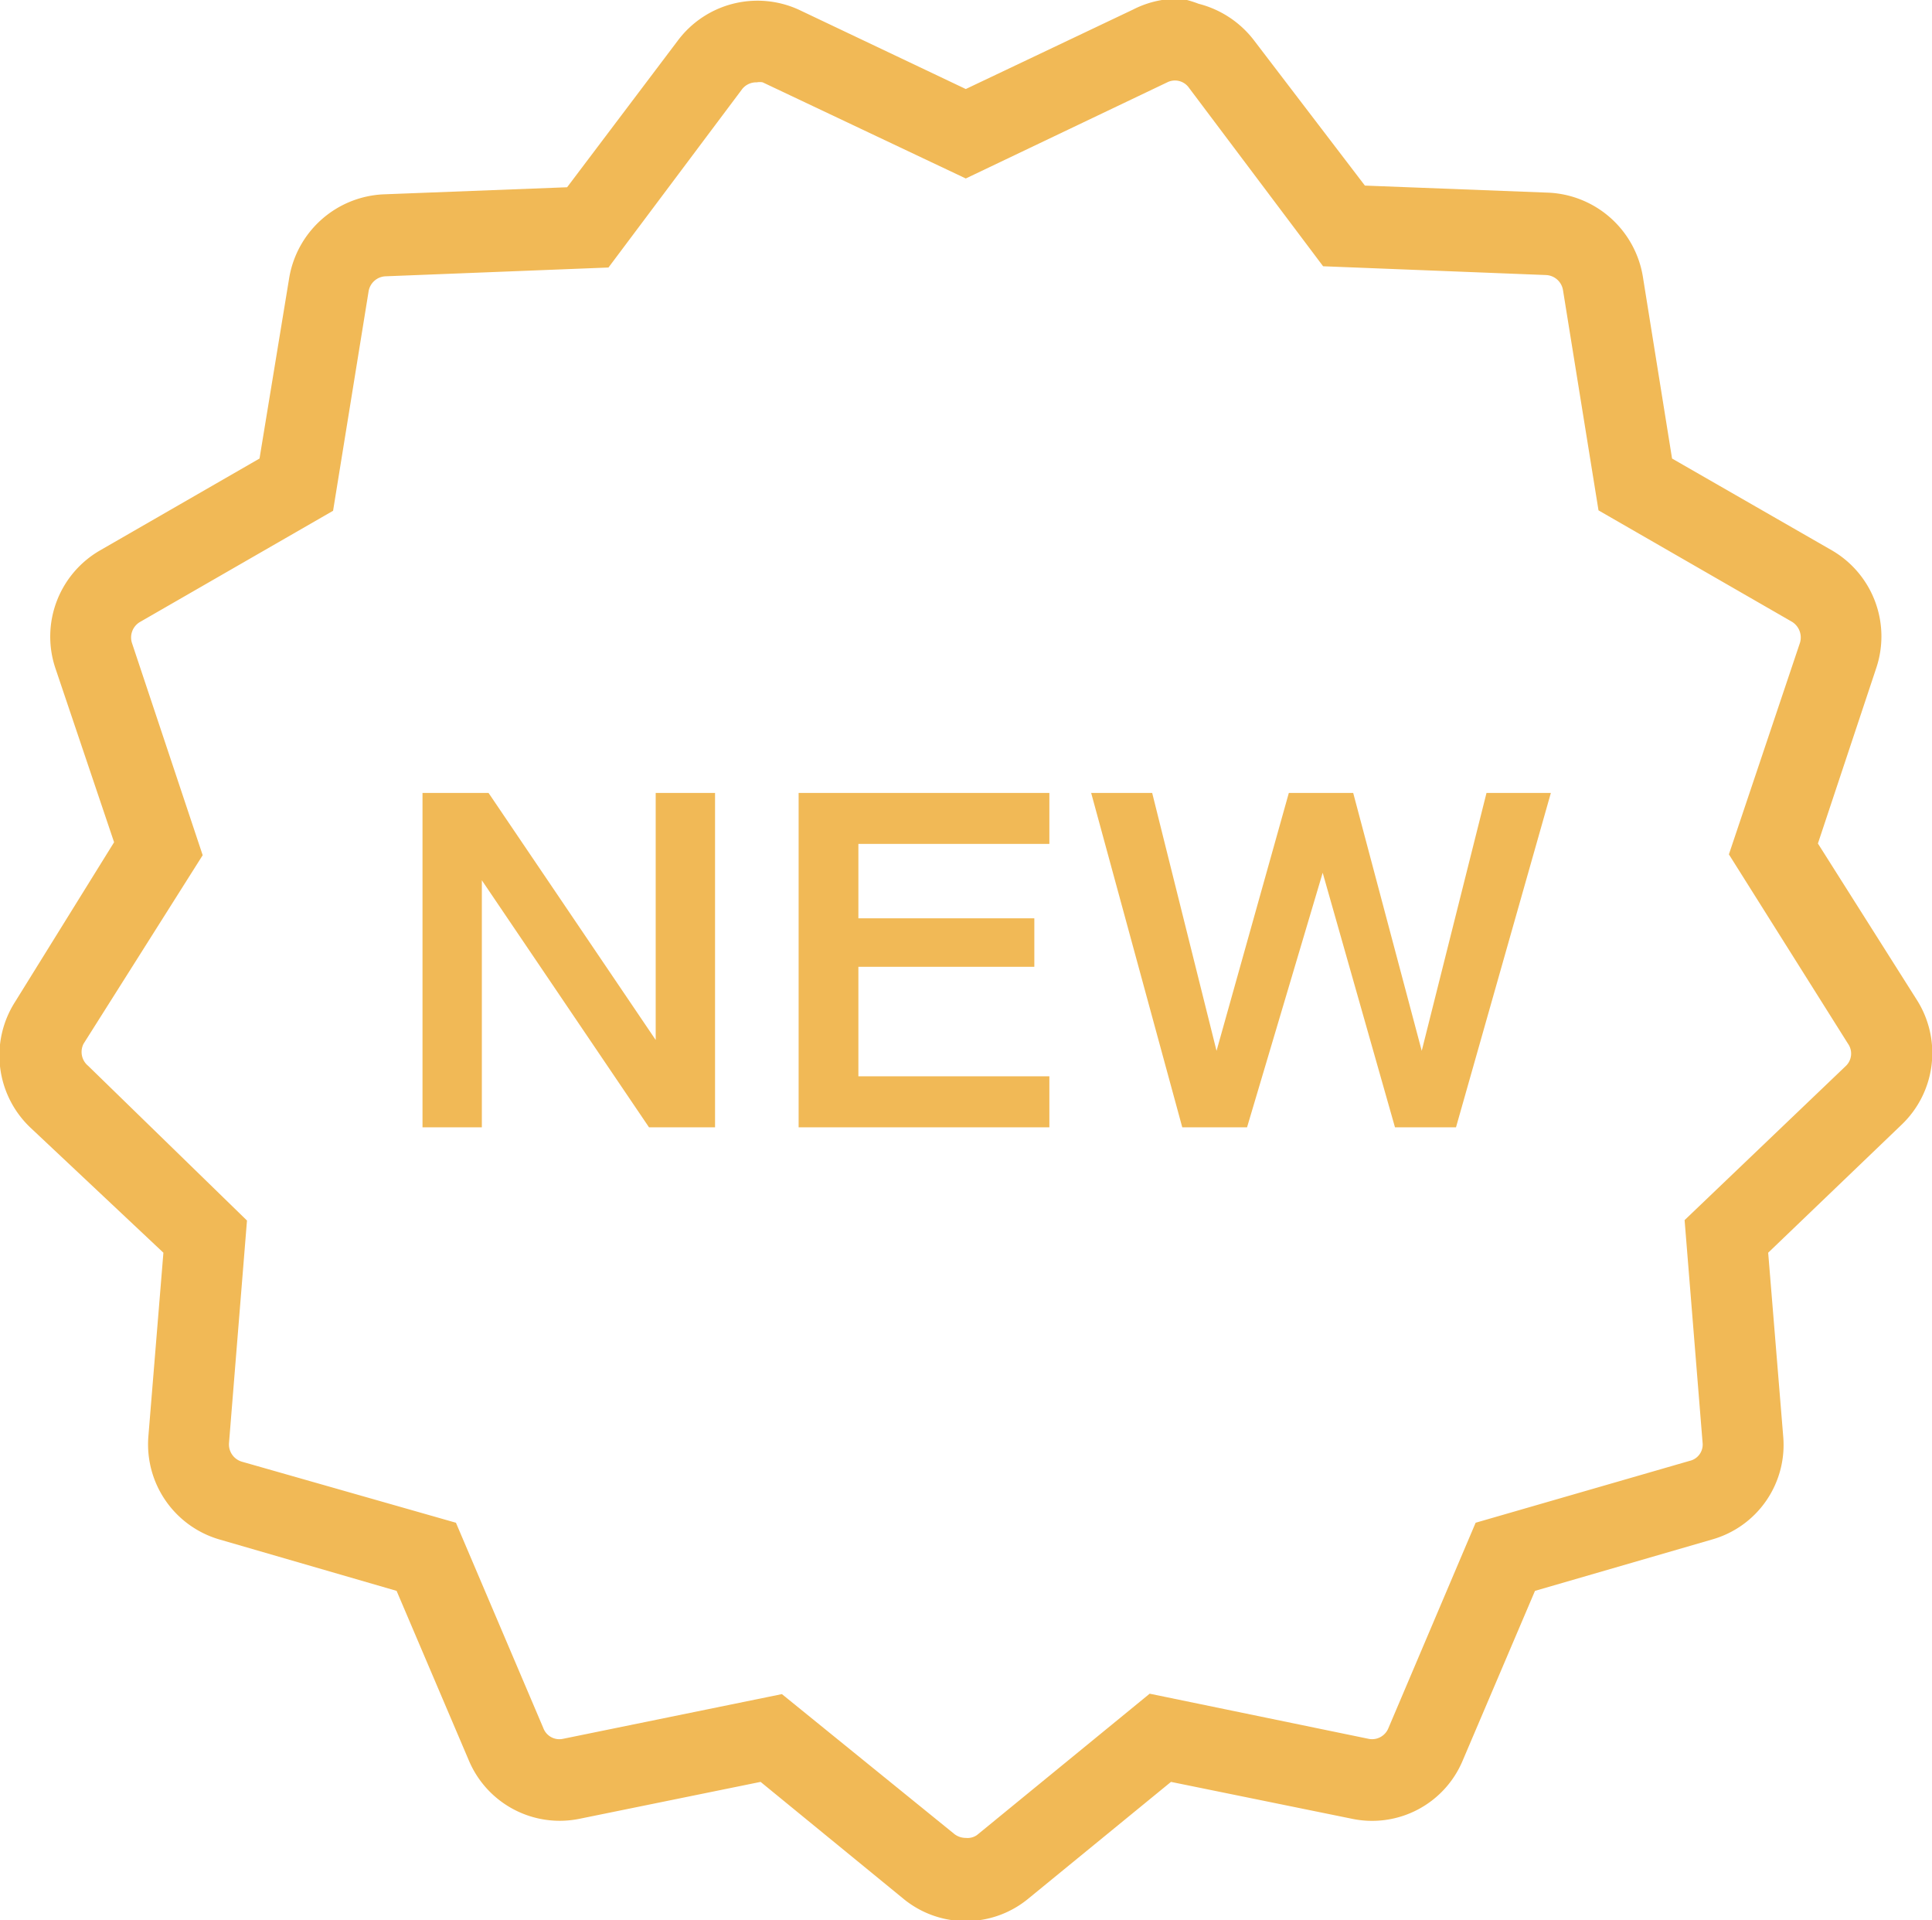 <svg xmlns="http://www.w3.org/2000/svg" width="46.23" height="45.94" viewBox="0 0 46.23 45.94"><path d="M30.17,2A2.36,2.36,0,0,0,29,2.26l-4,1.9-4-1.9A2.38,2.38,0,0,0,18.11,3h0L15.46,6.51l-4.41.17h0a2.4,2.4,0,0,0-2.24,2L8.1,13l-3.82,2.2A2.38,2.38,0,0,0,3.21,18l1.41,4.18L2.25,26a2.38,2.38,0,0,0,.36,3L5.8,32l-.36,4.4a2.37,2.37,0,0,0,1.7,2.46h0l4.24,1.23,1.73,4.06a2.36,2.36,0,0,0,2.66,1.39l4.32-.88,3.41,2.79h0a2.35,2.35,0,0,0,3,0l3.41-2.79,4.32.88a2.35,2.35,0,0,0,2.66-1.39l1.73-4.06,4.24-1.23a2.35,2.35,0,0,0,1.7-2.46L44.2,32l3.19-3.06a2.37,2.37,0,0,0,.36-3l-2.36-3.73L46.79,18a2.38,2.38,0,0,0-1.06-2.8L41.9,13l-.7-4.36h0a2.4,2.4,0,0,0-2.24-2l-4.41-.17L31.9,3a2.42,2.42,0,0,0-1.33-.88A2.76,2.76,0,0,0,30.17,2ZM20,4a.37.37,0,0,1,.14,0L25,6.3,29.82,4h0a.41.41,0,0,1,.52.13l3.21,4.27,5.33.21a.43.43,0,0,1,.41.36l.85,5.27,4.62,2.66a.44.44,0,0,1,.2.51l-1.7,5.06L46.11,27a.41.41,0,0,1-.06.54L42.2,31.22l.43,5.32a.4.4,0,0,1-.31.44L37.2,38.46l-2.09,4.92a.42.42,0,0,1-.47.25h0L29.4,42.55l-4.13,3.38A.39.39,0,0,1,25,46a.44.44,0,0,1-.27-.09L20.6,42.56l-5.24,1.07h0a.41.41,0,0,1-.47-.26h0L12.8,38.46,7.68,37a.43.43,0,0,1-.31-.45l.43-5.32L4,27.53A.43.43,0,0,1,3.89,27l2.85-4.51L5.05,17.42a.43.43,0,0,1,.19-.51h0l4.62-2.66L10.71,9a.43.43,0,0,1,.41-.36l5.33-.21,3.2-4.27A.43.43,0,0,1,20,4ZM12,21v8h1.42V23.09l4,5.91H19V21H17.58v5.91l-4-5.91Zm9,0v8h6V27.78H22.43V25.16h4.21V24H22.43V22.22H27V21Zm7,0,2.18,8h1.55l1.81-6.09L35.27,29h1.46L39,21H37.46l-1.55,6.17L34.27,21H32.73L31,27.17,29.46,21Z" transform="translate(-1.89 -2.03)" fill="#f1b956"/></svg>
